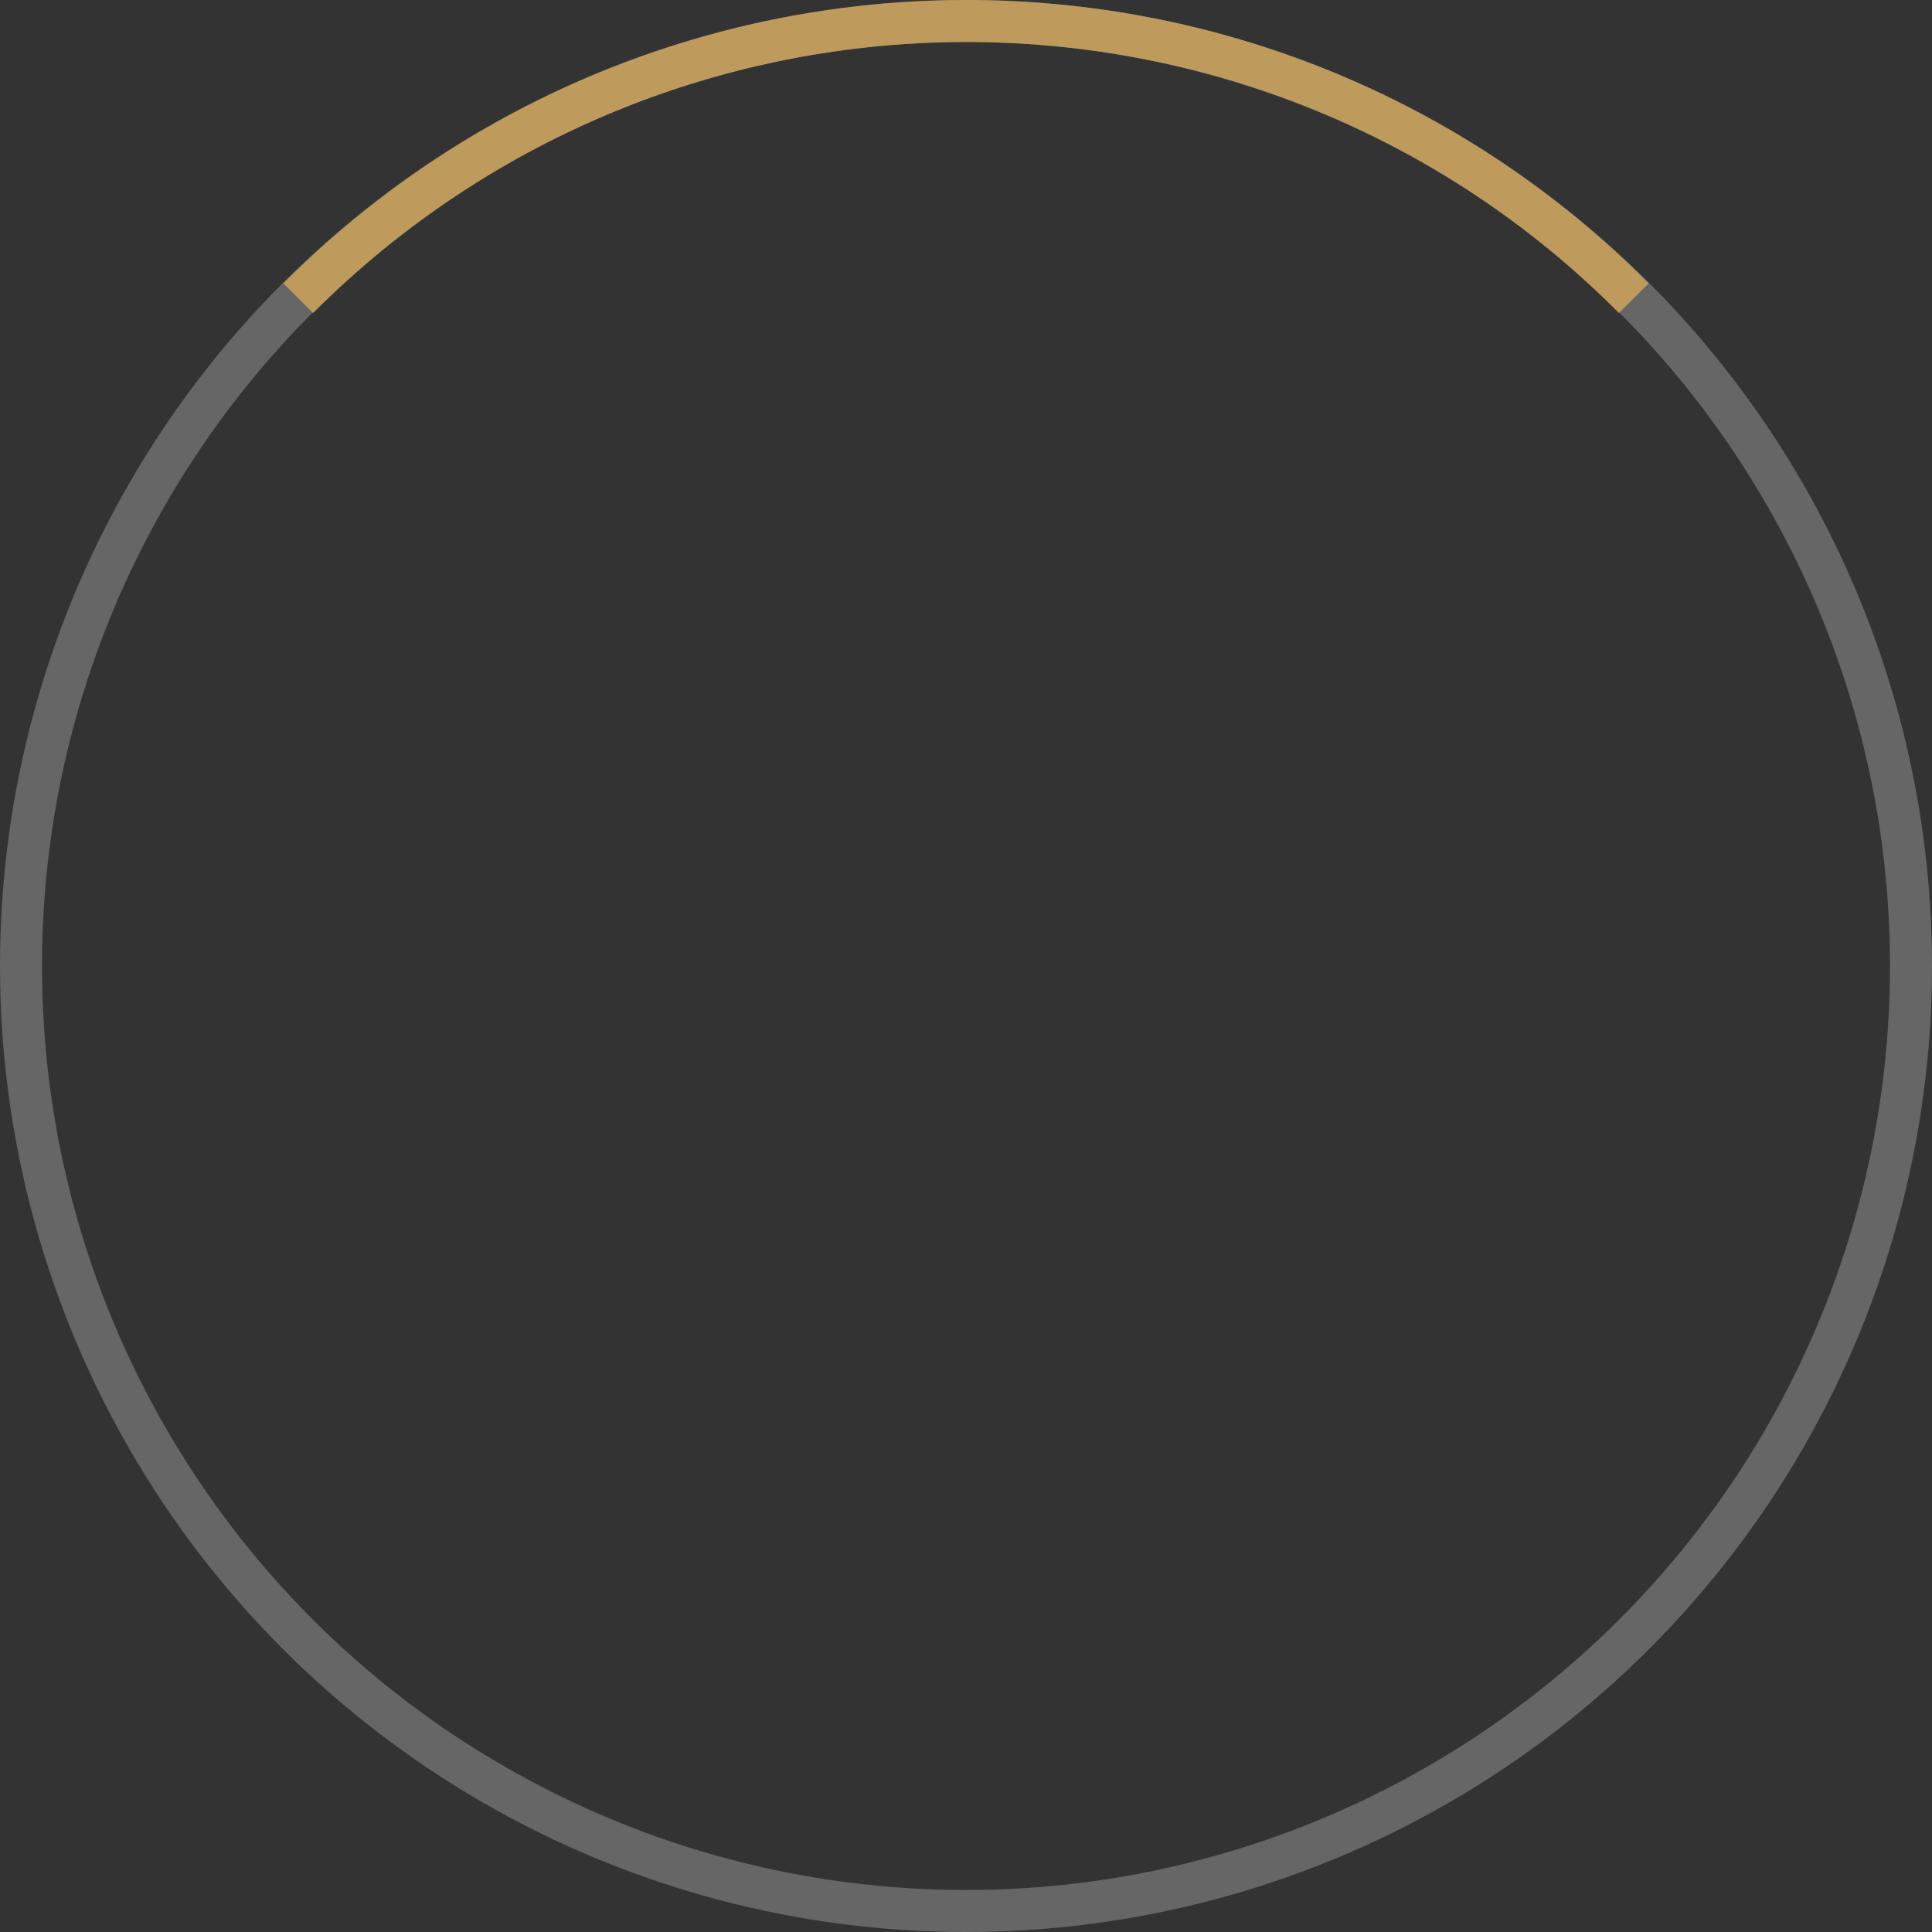 <svg id="Layer_1" xmlns="http://www.w3.org/2000/svg" width="92" height="92" viewBox="0 0 92 92"><rect x="0" y="0" width="92" height="92" fill="#333333" stroke="none"/><style>.st0,.st1{fill:none;stroke-width:2;stroke-miterlimit:10}.st0{opacity:.25;stroke:#fff}.st1{stroke:#BE9A5C}</style><circle class="st0" cx="46" cy="46" r="45"/><path class="st1" d="M14.2 14.2c17.6-17.6 46.1-17.6 63.6 0"/></svg>